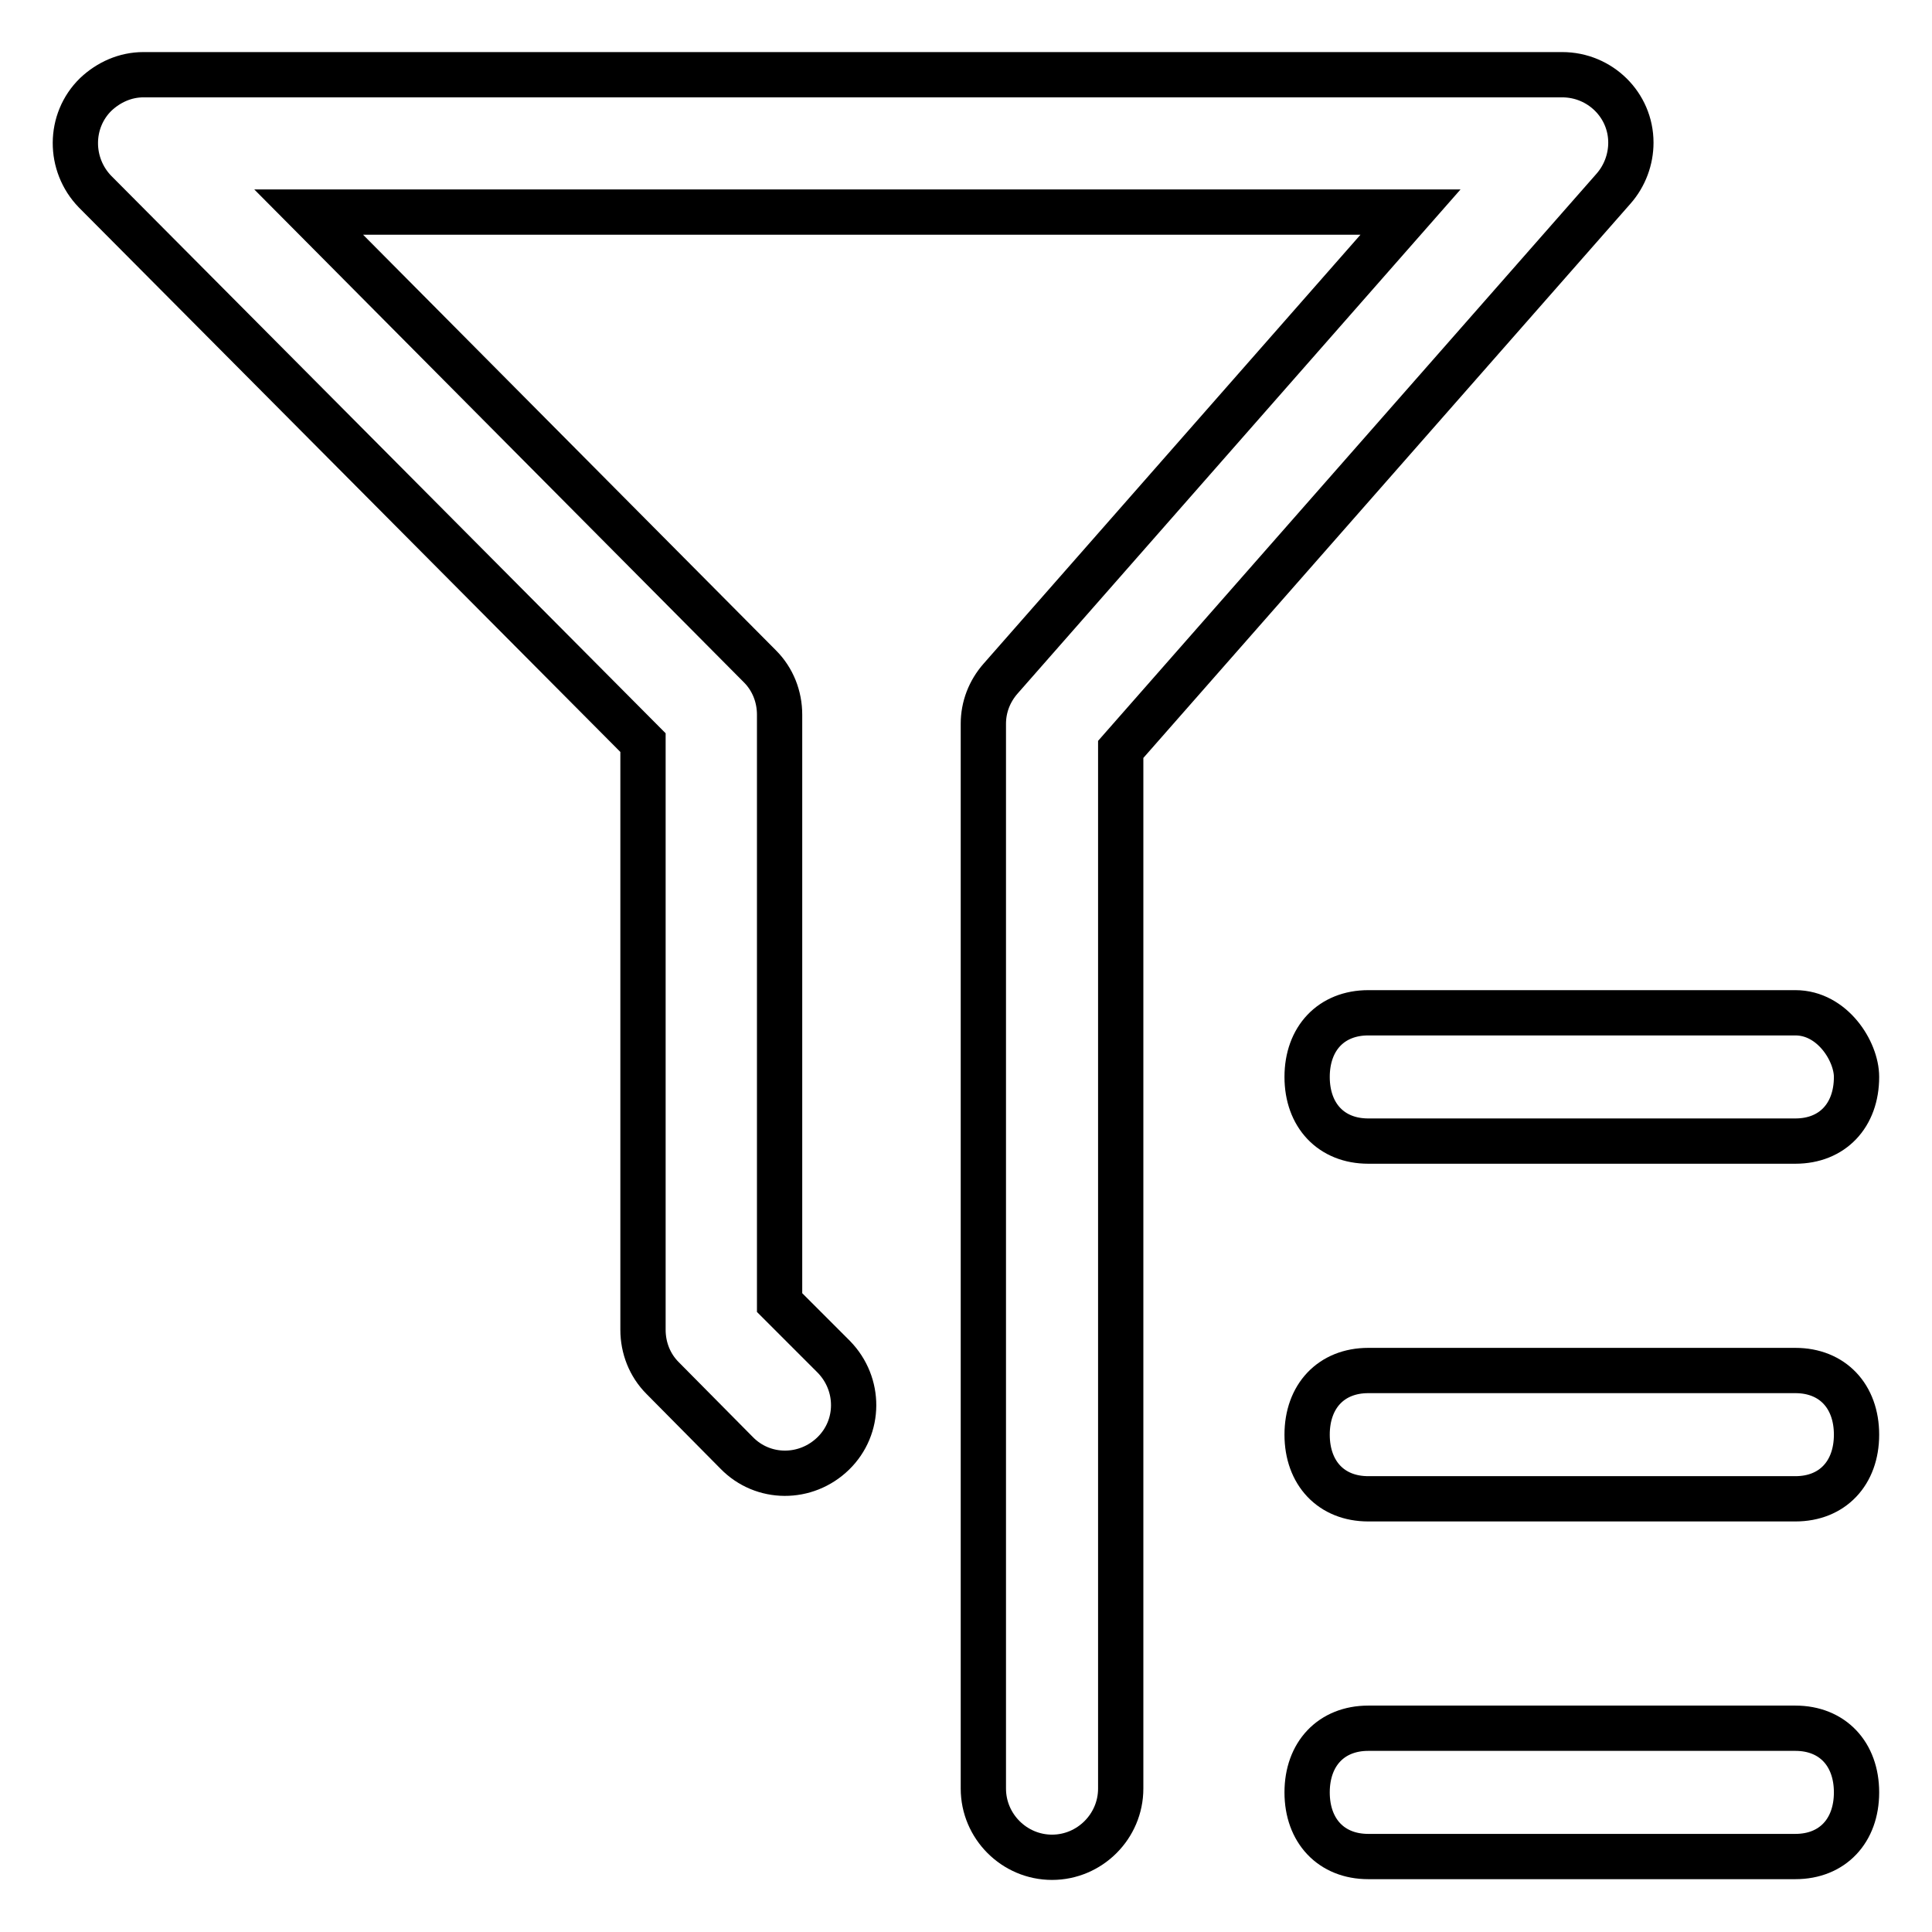 <?xml version="1.0" encoding="utf-8"?>
<!-- Svg Vector Icons : http://www.onlinewebfonts.com/icon -->
<!DOCTYPE svg PUBLIC "-//W3C//DTD SVG 1.1//EN" "http://www.w3.org/Graphics/SVG/1.1/DTD/svg11.dtd">
<svg version="1.1" xmlns="http://www.w3.org/2000/svg" xmlns:xlink="http://www.w3.org/1999/xlink" x="0px" y="0px" viewBox="0 0 256 256" enable-background="new 0 0 256 256" xml:space="preserve">
<g> <path stroke-width="6" fill-opacity="0" stroke="#000000"  d="M237.9,134.2h-56.6c-4.9,0-8.1,3.4-8.1,8.5s3.2,8.5,8.1,8.5h56.6c4.9,0,8.1-3.4,8.1-8.5 C246,139.3,242.8,134.2,237.9,134.2L237.9,134.2z M237.9,181.6h-56.6c-4.9,0-8.1,3.4-8.1,8.5c0,5.1,3.2,8.5,8.1,8.5h56.6 c4.9,0,8.1-3.4,8.1-8.5C246,185,242.8,181.6,237.9,181.6L237.9,181.6z M237.9,229h-56.6c-4.9,0-8.1,3.4-8.1,8.5 c0,5.1,3.2,8.5,8.1,8.5h56.6c4.9,0,8.1-3.4,8.1-8.5C246,232.4,242.8,229,237.9,229L237.9,229z"/> <path stroke-width="6" fill-opacity="0" stroke="#000000"  d="M139.4,246.1c-5,0-9.1-4.1-9.1-9.1l0,0V95.9c0-2.2,0.8-4.3,2.3-6l54.3-61.8h-146l59.8,60.2 c1.7,1.7,2.6,4,2.6,6.4v77.9l7.2,7.2c3.5,3.6,3.5,9.3-0.1,12.8c-3.6,3.5-9.3,3.5-12.8-0.1l-9.8-9.9c-1.7-1.7-2.6-4-2.6-6.4V98.4 L12.6,25.4c-3.5-3.6-3.5-9.4,0.1-12.9c1.7-1.6,3.9-2.6,6.3-2.6H207c5,0,9.1,4,9.1,9c0,2.2-0.8,4.4-2.3,6.1l-65.3,74.3V237 C148.5,242,144.4,246.1,139.4,246.1L139.4,246.1L139.4,246.1z"/></g>
</svg>